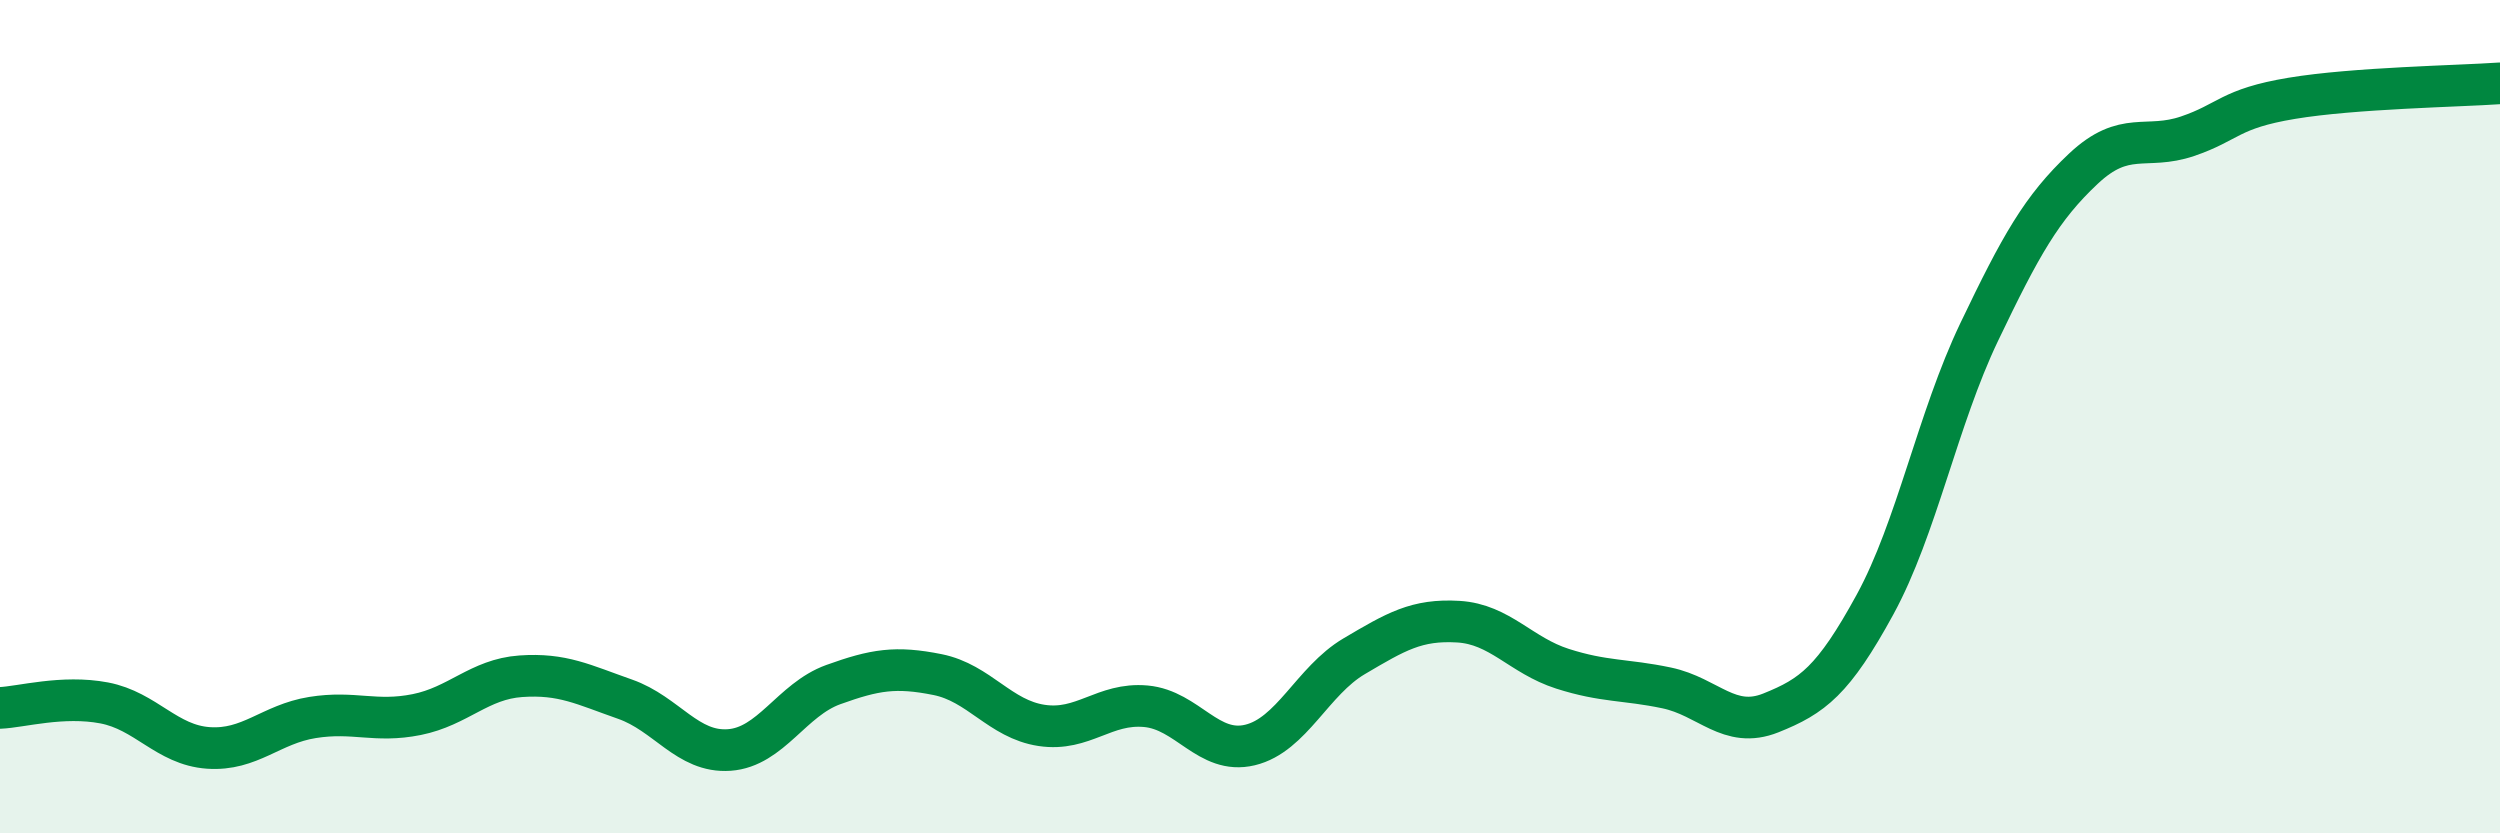 
    <svg width="60" height="20" viewBox="0 0 60 20" xmlns="http://www.w3.org/2000/svg">
      <path
        d="M 0,16.99 C 0.5,16.97 1.5,16.68 2.5,16.87 C 3.5,17.06 4,17.88 5,17.95 C 6,18.02 6.5,17.38 7.5,17.22 C 8.5,17.06 9,17.35 10,17.15 C 11,16.95 11.5,16.3 12.5,16.23 C 13.5,16.16 14,16.43 15,16.78 C 16,17.13 16.5,18.07 17.5,18 C 18.5,17.93 19,16.79 20,16.43 C 21,16.07 21.5,15.99 22.5,16.19 C 23.5,16.39 24,17.26 25,17.41 C 26,17.56 26.5,16.86 27.5,16.95 C 28.5,17.04 29,18.12 30,17.88 C 31,17.64 31.5,16.34 32.5,15.75 C 33.5,15.16 34,14.86 35,14.92 C 36,14.98 36.5,15.73 37.5,16.05 C 38.5,16.37 39,16.3 40,16.51 C 41,16.72 41.5,17.51 42.5,17.11 C 43.5,16.71 44,16.34 45,14.51 C 46,12.68 46.5,10.06 47.5,7.97 C 48.5,5.88 49,4.99 50,4.05 C 51,3.11 51.5,3.61 52.5,3.27 C 53.5,2.93 53.5,2.61 55,2.36 C 56.5,2.11 59,2.07 60,2L60 20L0 20Z"
        fill="#008740"
        opacity="0.1"
        stroke-linecap="round"
        stroke-linejoin="round"
      />
      <path
        d="M 0,16.99 C 0.5,16.97 1.5,16.68 2.5,16.87 C 3.5,17.06 4,17.88 5,17.95 C 6,18.02 6.5,17.38 7.5,17.22 C 8.5,17.06 9,17.35 10,17.15 C 11,16.95 11.5,16.3 12.5,16.23 C 13.5,16.16 14,16.43 15,16.78 C 16,17.13 16.5,18.07 17.5,18 C 18.5,17.93 19,16.79 20,16.43 C 21,16.07 21.5,15.99 22.5,16.19 C 23.5,16.39 24,17.26 25,17.41 C 26,17.56 26.5,16.86 27.5,16.95 C 28.5,17.04 29,18.12 30,17.88 C 31,17.64 31.5,16.34 32.5,15.75 C 33.5,15.16 34,14.86 35,14.92 C 36,14.98 36.5,15.73 37.5,16.05 C 38.5,16.37 39,16.3 40,16.51 C 41,16.72 41.5,17.51 42.5,17.11 C 43.5,16.71 44,16.34 45,14.51 C 46,12.68 46.5,10.06 47.5,7.97 C 48.5,5.88 49,4.99 50,4.05 C 51,3.11 51.5,3.61 52.5,3.27 C 53.5,2.93 53.5,2.61 55,2.36 C 56.5,2.11 59,2.07 60,2"
        stroke="#008740"
        stroke-width="1"
        fill="none"
        stroke-linecap="round"
        stroke-linejoin="round"
      />
    </svg>
  